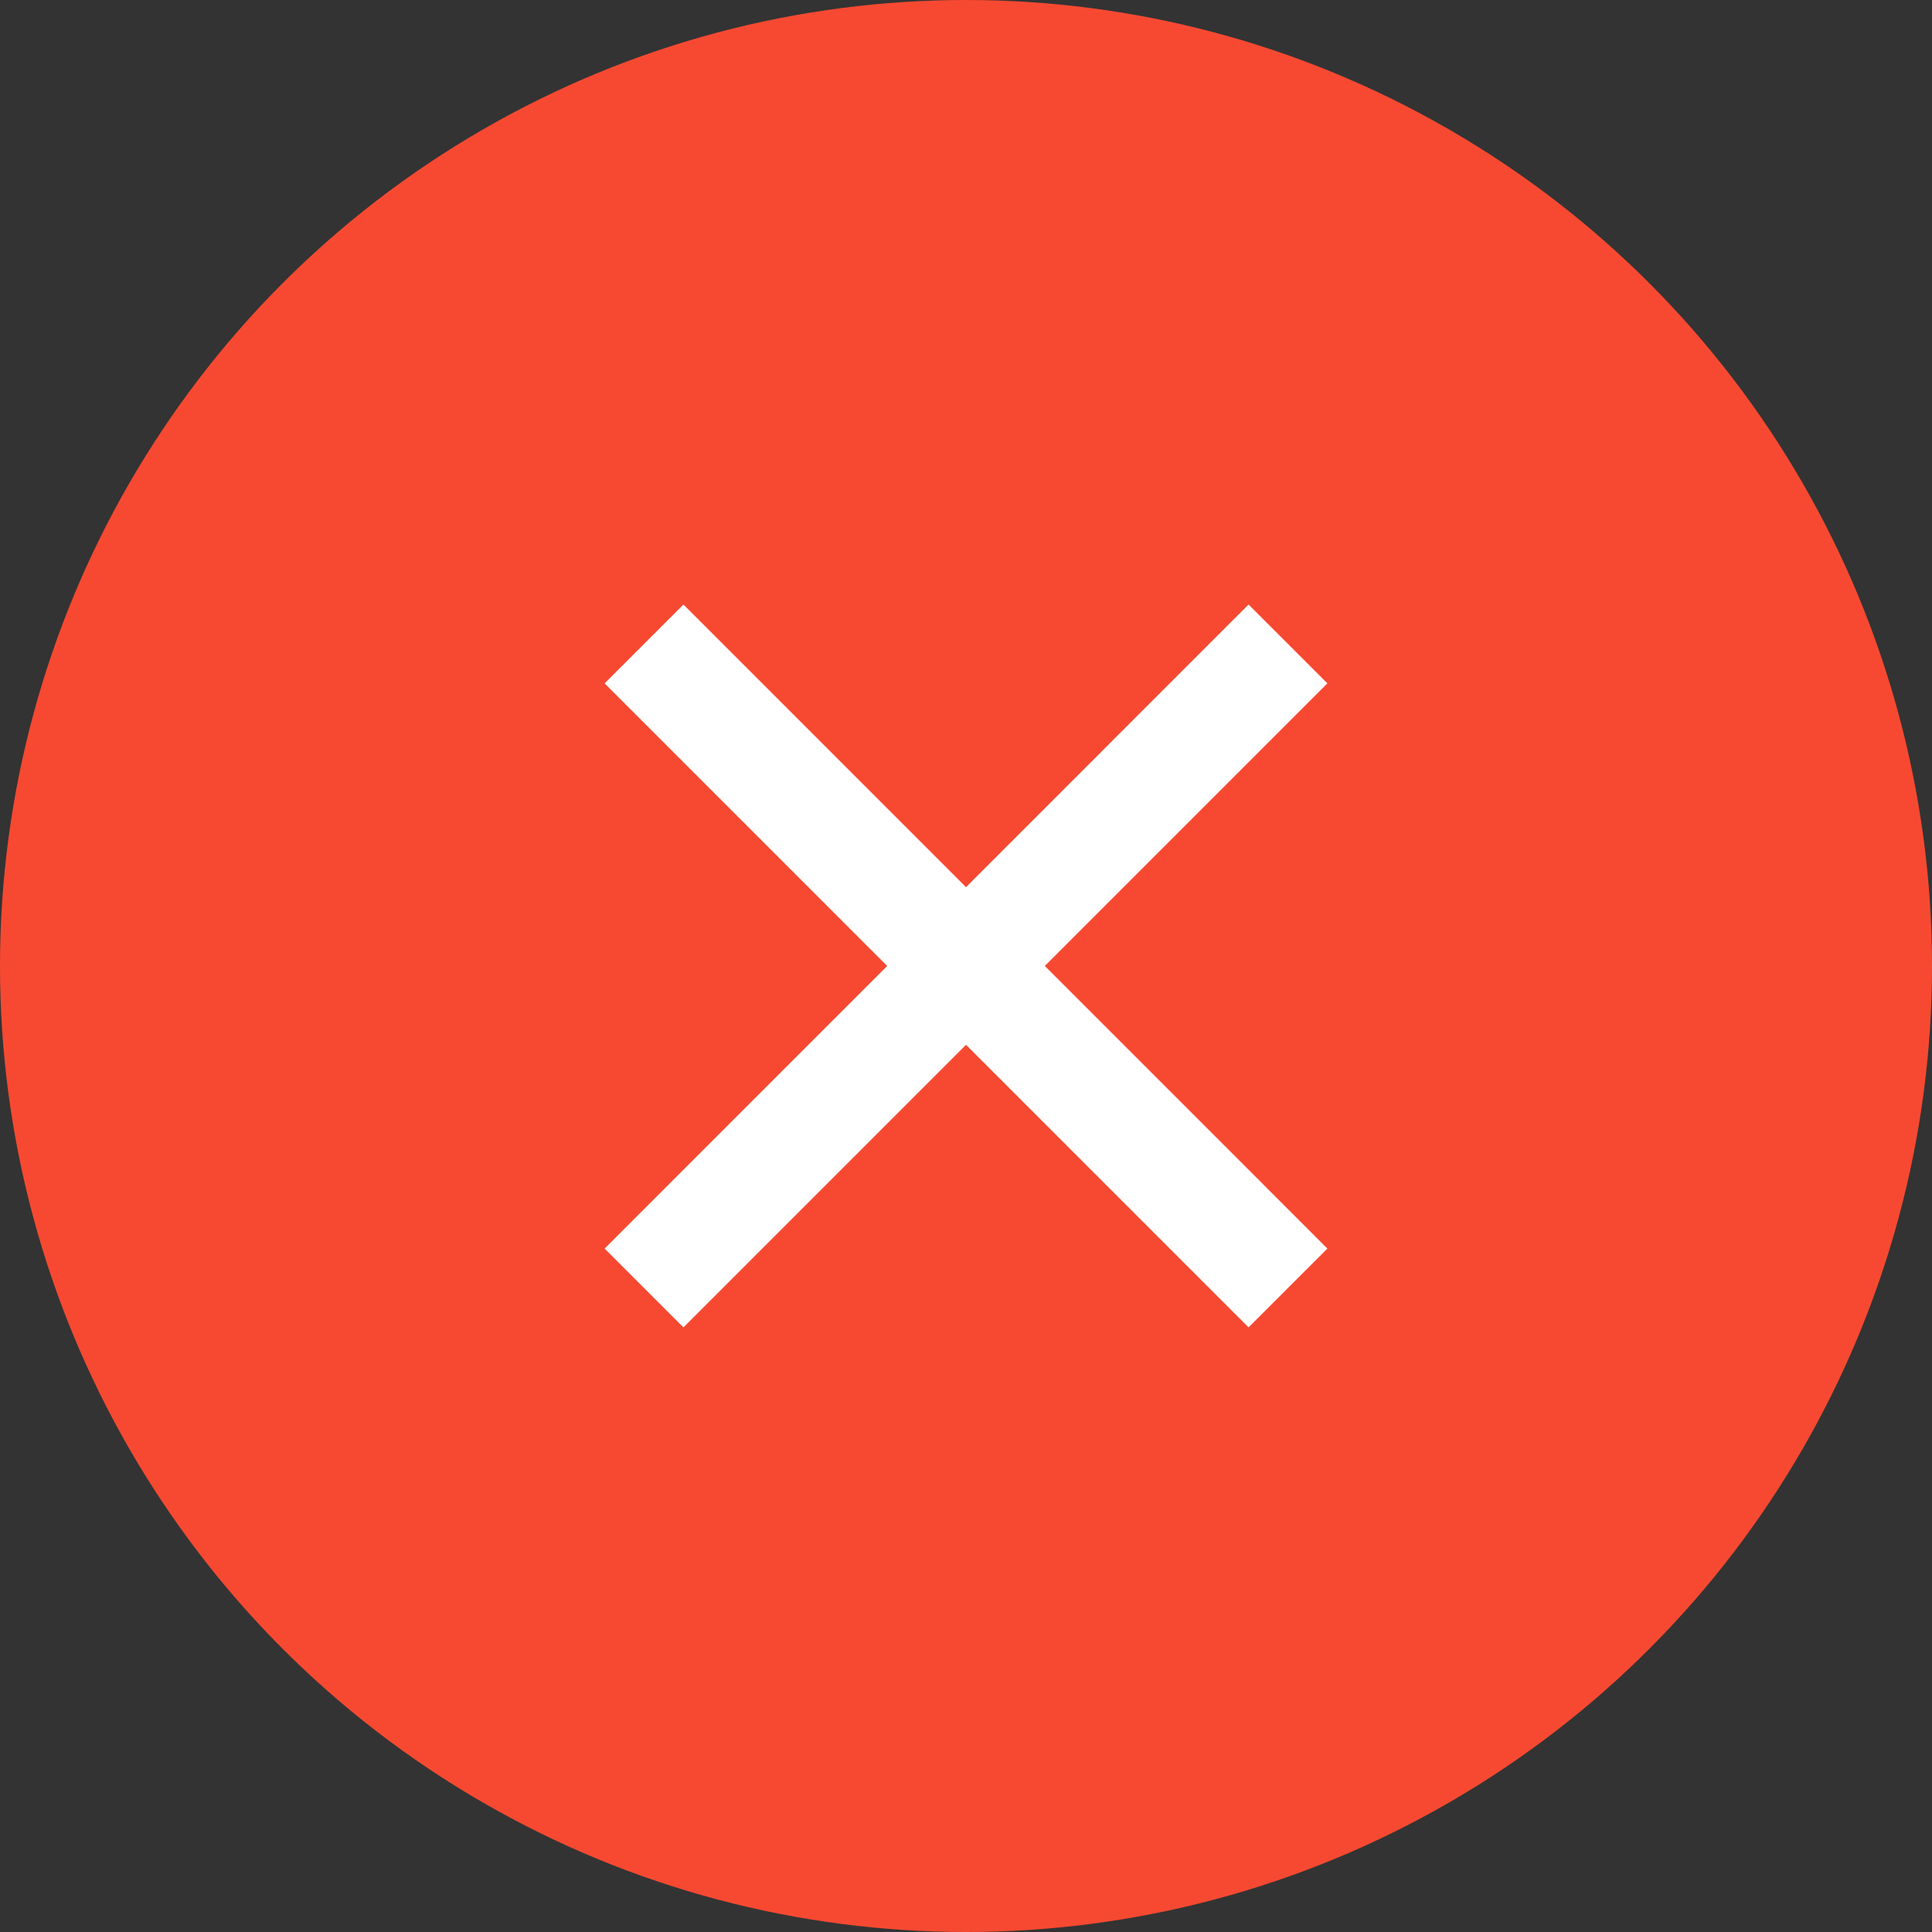 <?xml version="1.0" encoding="UTF-8"?> <svg xmlns="http://www.w3.org/2000/svg" width="26" height="26" viewBox="0 0 26 26" fill="none"><rect x="0" y="0" width="26" height="26" fill="#333333" stroke="none"/> <circle cx="13" cy="13" r="13" fill="#F74931"></circle> <path d="M8.667 8.666L17.333 17.333" stroke="white" stroke-width="1.5"></path> <path d="M17.333 8.666L8.667 17.333" stroke="white" stroke-width="1.5"></path> </svg> 